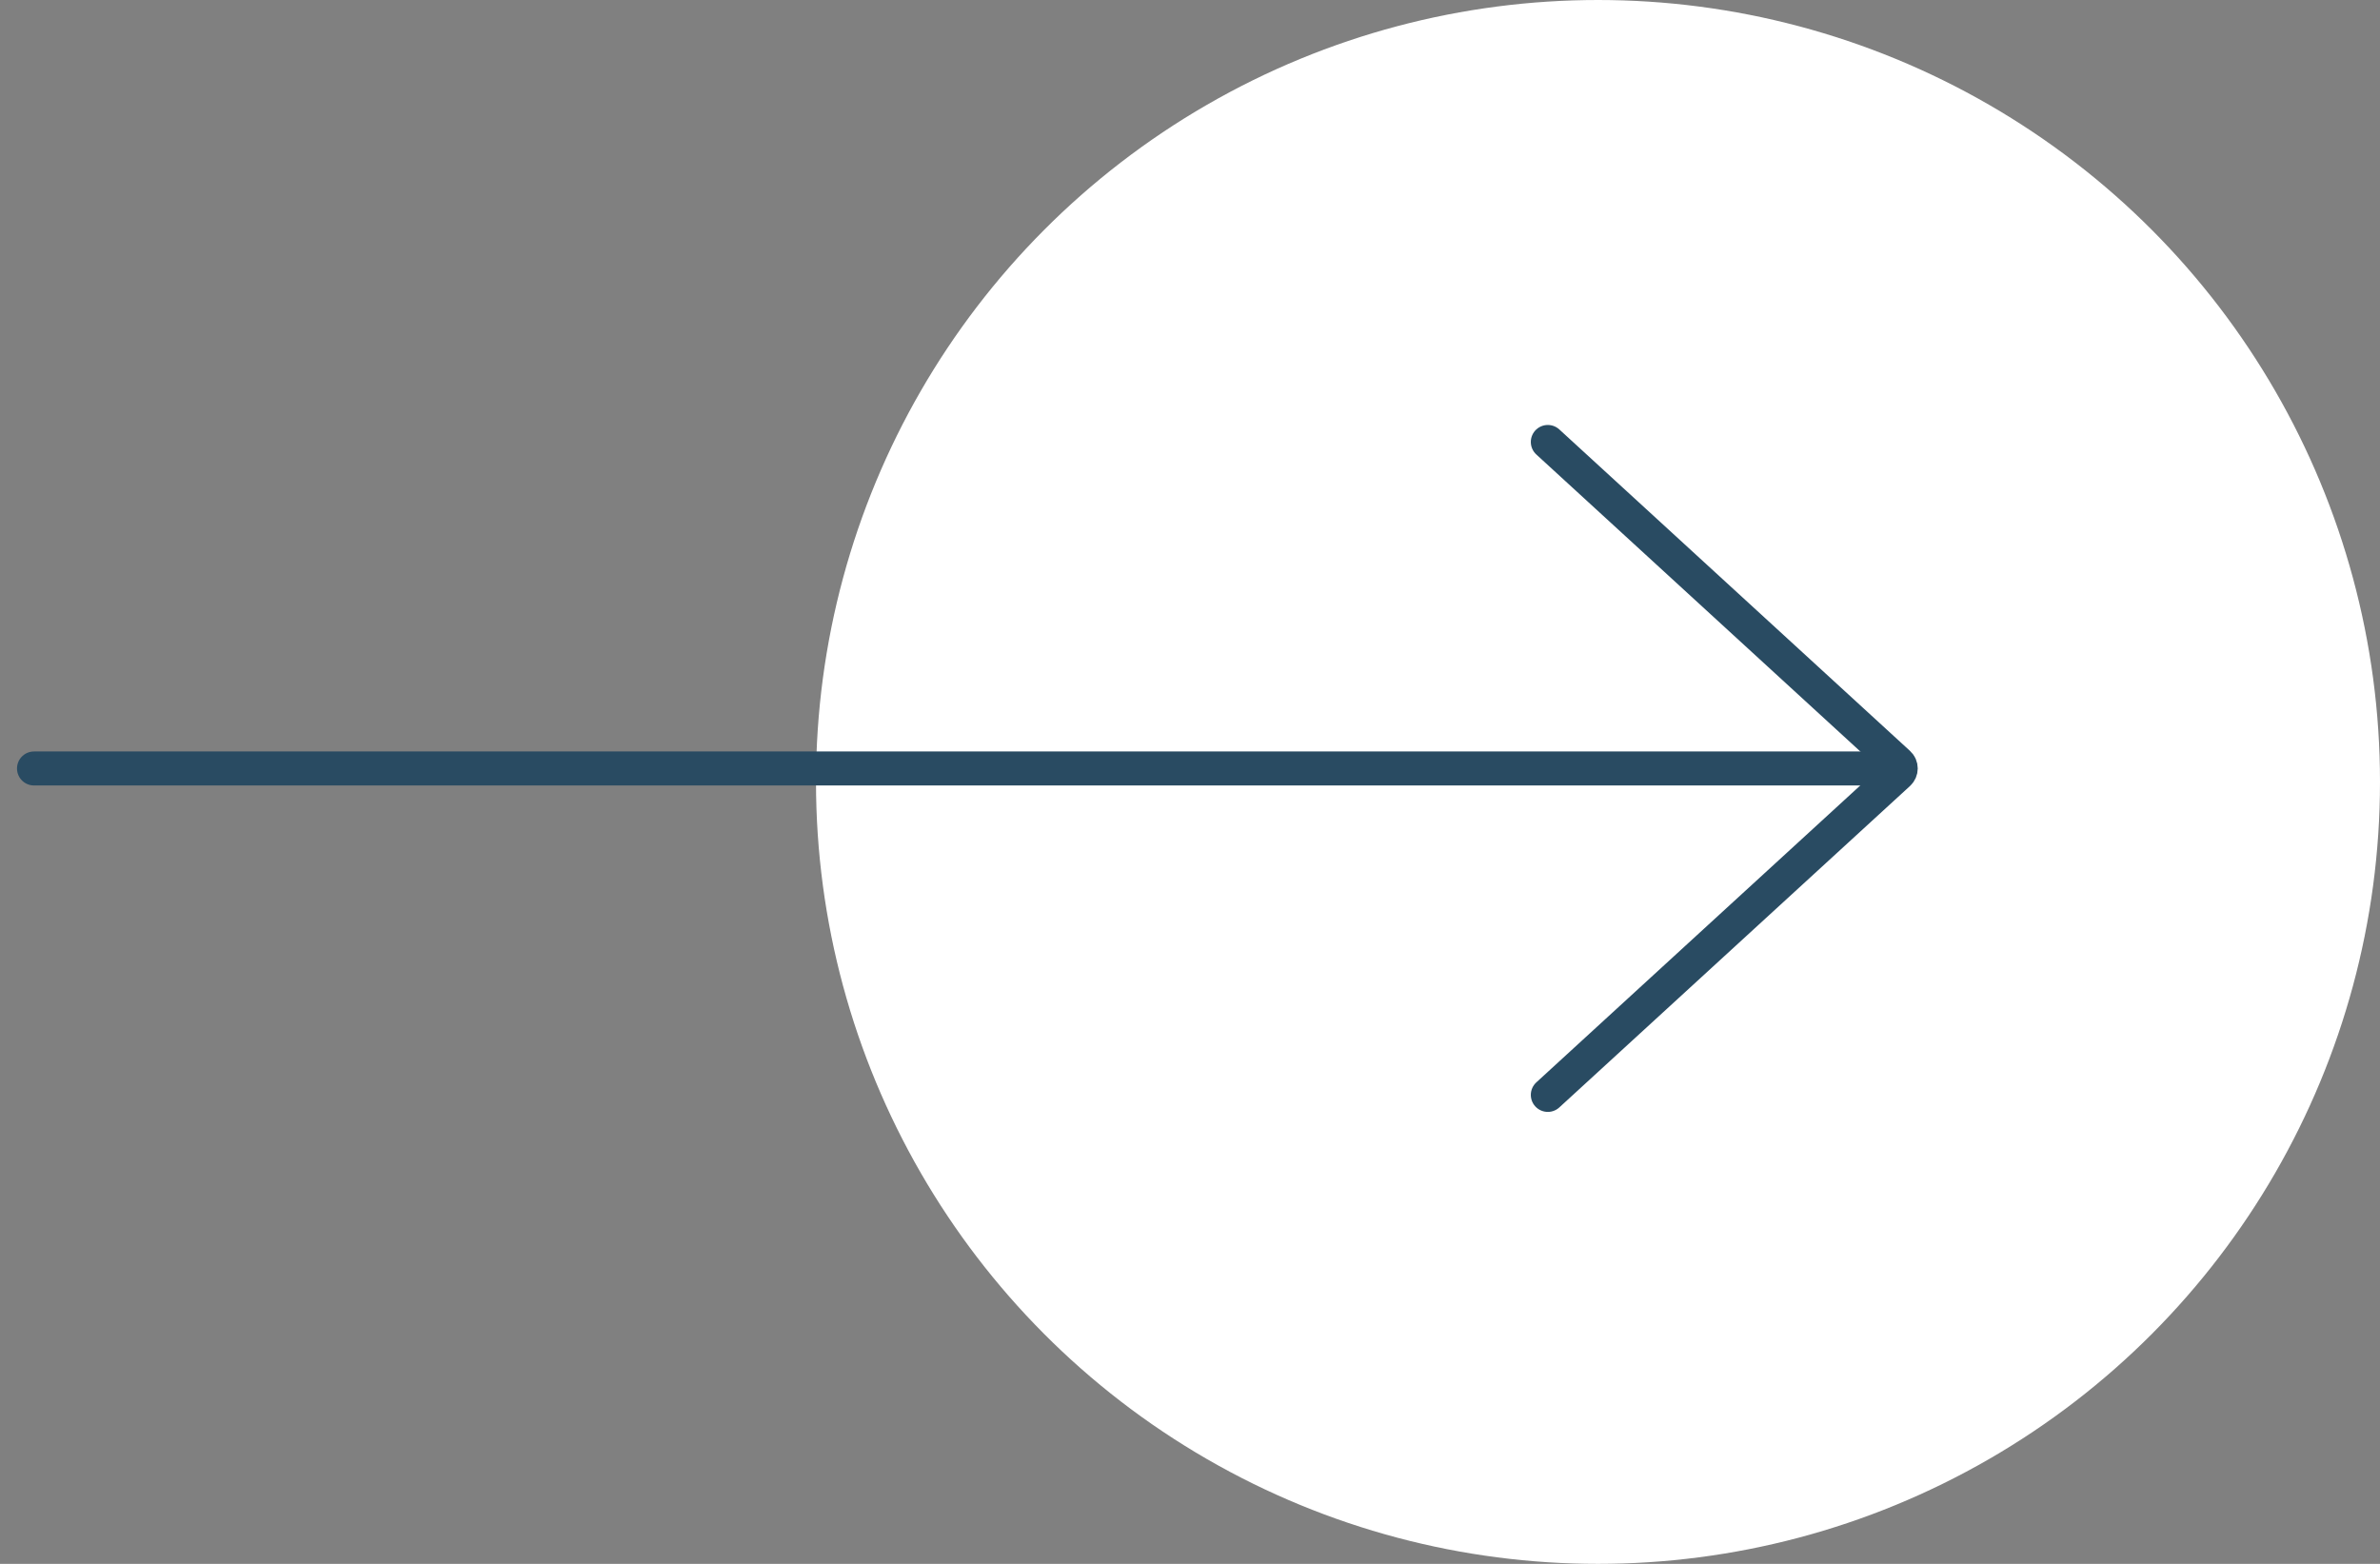 <?xml version="1.0" encoding="UTF-8"?> <svg xmlns="http://www.w3.org/2000/svg" width="70" height="46" viewBox="0 0 70 46" fill="none"><rect x="0" y="0" width="70" height="46" fill="#808080" stroke="none"/> <circle cx="23" cy="23" r="23" transform="matrix(-1 0 0 1 70 0)" fill="white"></circle> <path d="M1 22.604H55.127" stroke="#294B62" stroke-linecap="round"></path> <path d="M45.524 13L55.839 22.456C55.926 22.535 55.926 22.671 55.839 22.751L45.524 32.206" stroke="#294B62" stroke-linecap="round"></path> </svg> 